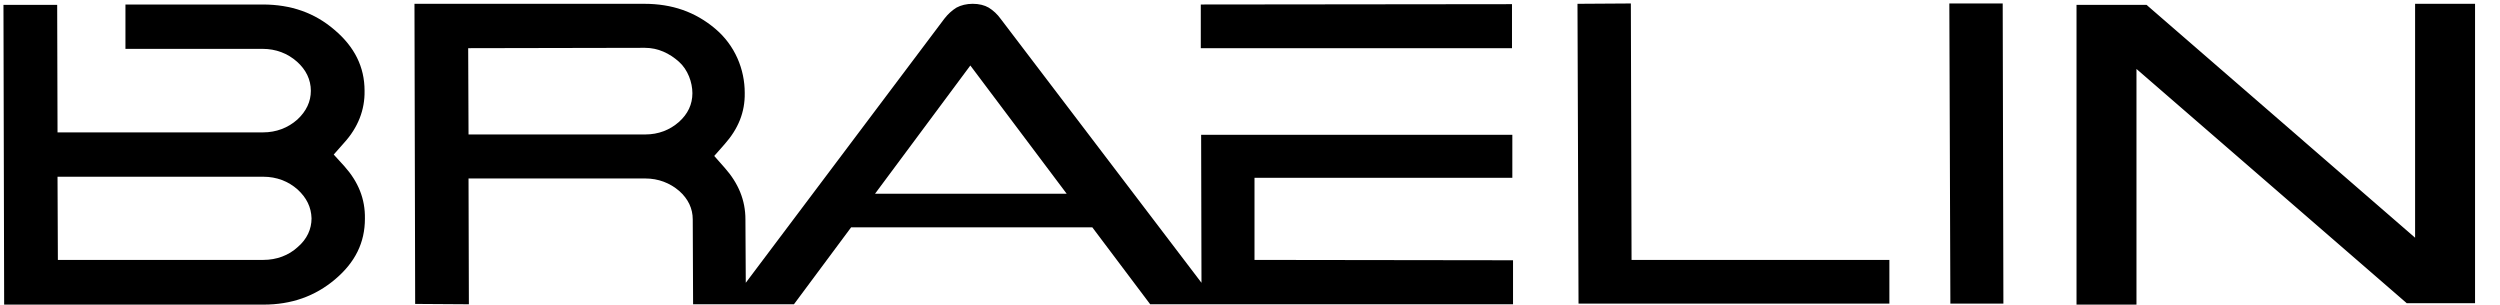 <?xml version="1.0" encoding="utf-8"?>
<!-- Generator: Adobe Illustrator 22.0.0, SVG Export Plug-In . SVG Version: 6.00 Build 0)  -->
<svg version="1.1" id="Layer_1" xmlns="http://www.w3.org/2000/svg" xmlns:xlink="http://www.w3.org/1999/xlink" x="0px" y="0px"
	 viewBox="0 0 721.4 87.9" style="enable-background:new 0 0 721.4 87.9;" xml:space="preserve">
<g>
	<path d="M135.3,87.8l-0.1-36.3l51,0c3.8,0,7.1,1.3,9.8,3.6c2.6,2.3,3.9,5.1,3.9,8.2l0.1,24.5l29.1,0l16.5-22.2l69.6,0l16.7,22.2
		l104.7,0l0-12.7L362,75L362,51.3l74.4,0l0-12.4l-89.8,0l0.1,42.7L288.8,5.5c-1-1.4-2.2-2.5-3.5-3.3c-1.2-0.7-2.8-1.1-4.6-1.1
		c-1.8,0-3.4,0.4-4.7,1.1c-1.3,0.8-2.5,1.9-3.5,3.2l-57.3,76.2l-0.1-18.3c0-5.5-2-10.4-6-14.9l-3-3.4l3-3.4
		c3.9-4.4,5.9-9.2,5.8-14.8c0-6.8-2.8-13.7-8.5-18.5c-5.8-4.9-12.5-7.2-20.5-7.2l-66.3,0l0.2,86.6L135.3,87.8z M280,18.9l27.8,37
		l-55.3,0L280,18.9z M186.1,13.8c3.8,0,7.1,1.6,9.8,4c2.6,2.3,3.9,6,3.9,9.1c0,3.2-1.3,6-3.9,8.3c-2.6,2.3-5.9,3.6-9.7,3.6l-51,0
		l-0.1-24.9L186.1,13.8z"/>
	<polygon points="436.3,13.9 436.3,1.2 346.5,1.3 346.5,13.9 	"/>
	<polygon points="545.2,87.6 545.2,75 470.8,75 470.6,1 455.2,1.1 455.5,87.6 	"/>
	<polygon points="578.1,87.6 577.9,1 562.5,1 562.8,87.6 	"/>
	<path d="M99.4,48l-3.1-3.4l3-3.4c4-4.4,6-9.5,5.9-15c0-6.9-2.9-12.7-8.7-17.6C90.8,3.7,84,1.3,75.8,1.3l-39.6,0l0,12.8l39.6,0
		c3.8,0,7.2,1.3,9.9,3.7c2.6,2.3,4,5.2,4,8.4c0,3.1-1.3,5.9-3.9,8.3c-2.7,2.4-6.1,3.7-9.9,3.7l-59.3,0L16.5,1.4L1,1.4l0.2,86.5
		l74.8,0c8.1,0,14.9-2.4,20.7-7.3c5.8-4.9,8.6-10.6,8.6-17.5C105.4,57.4,103.4,52.5,99.4,48z M85.9,71.3C83.3,73.7,79.8,75,76,75
		l-59.3,0l-0.1-24L76,51c3.8,0,7.2,1.3,9.9,3.7c2.6,2.4,3.9,5.1,4,8.3C89.9,66.1,88.6,69,85.9,71.3z"/>
	<polygon points="599.2,87.9 616.5,87.9 616.5,19.9 694.5,87.5 714.2,87.5 714.2,1.1 696.9,1.1 696.9,68.6 619.4,1.4 599.2,1.4 
		599.2,1.4 	"/>
</g>
</svg>
